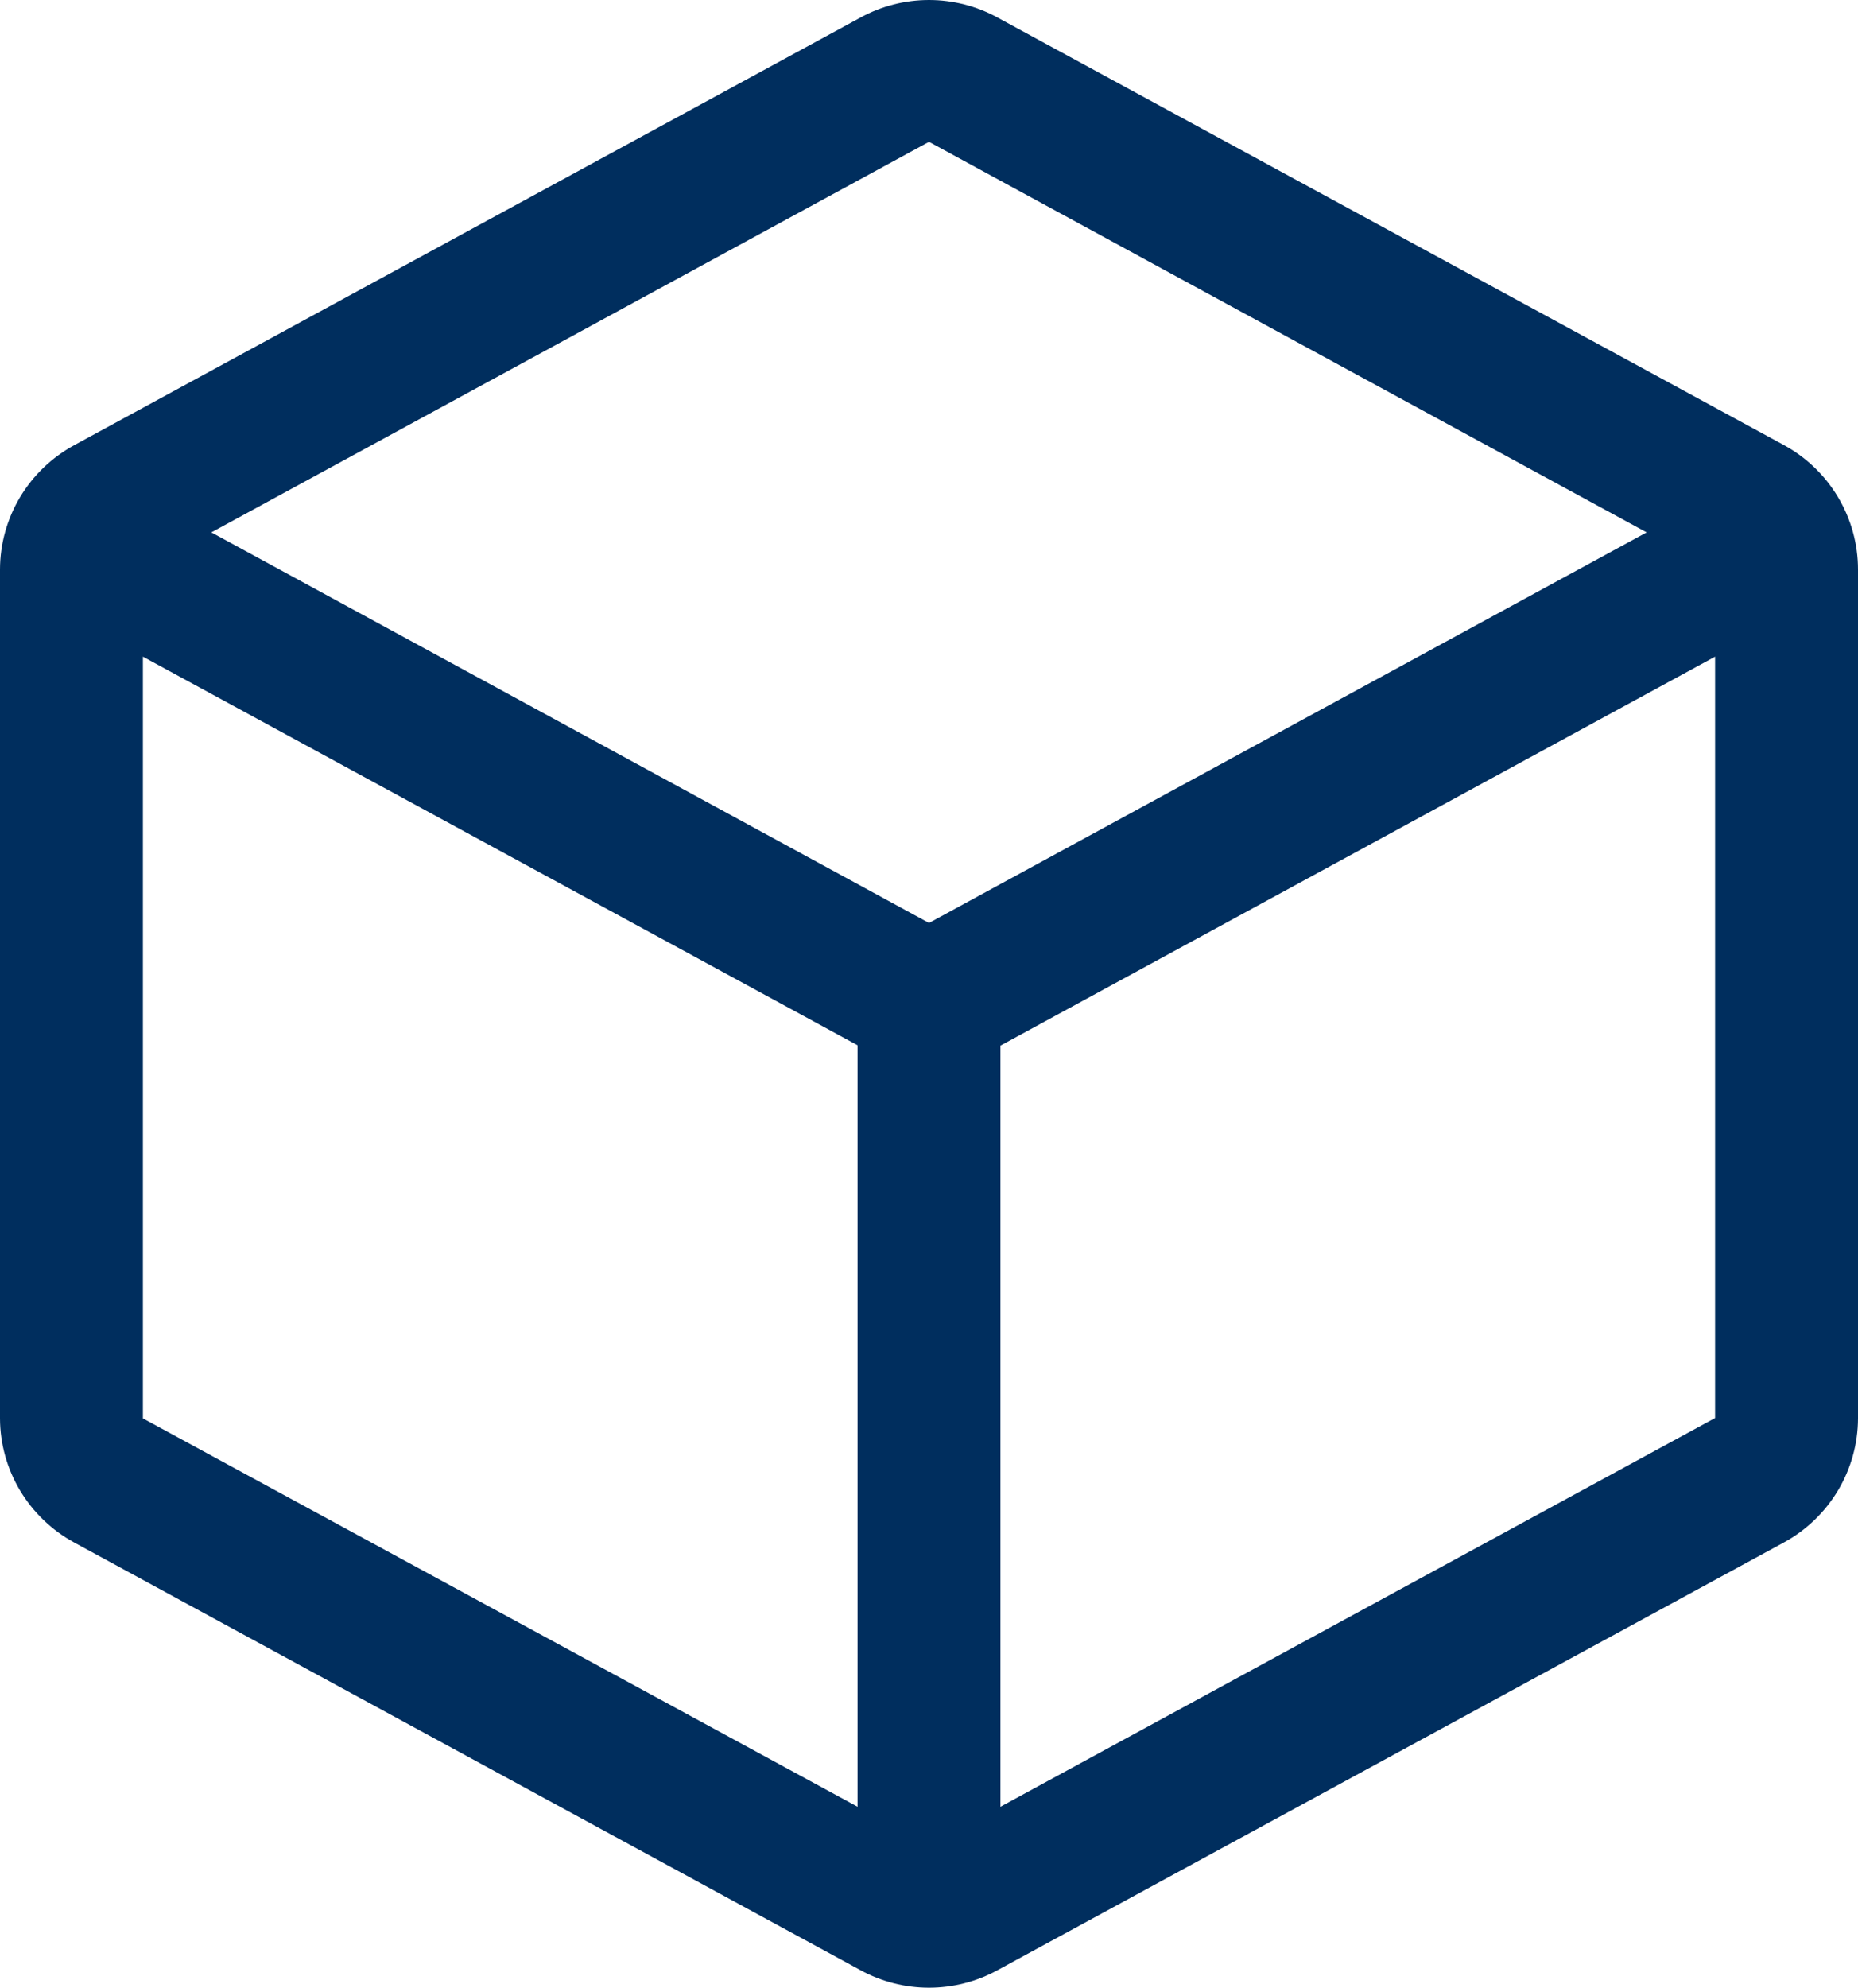 <svg width="72" height="77" viewBox="0 0 72 77" fill="none" xmlns="http://www.w3.org/2000/svg">
<path d="M69.12 17.237L38.658 0.681C37.845 0.234 36.93 0 36 0C35.07 0 34.155 0.234 33.342 0.681L2.88 17.244C2.01 17.717 1.284 18.413 0.777 19.259C0.271 20.106 0.002 21.073 0 22.058V54.942C0.002 55.927 0.271 56.894 0.777 57.74C1.284 58.587 2.01 59.283 2.88 59.756L33.342 76.319C34.155 76.766 35.07 77 36 77C36.93 77 37.845 76.766 38.658 76.319L69.12 59.756C69.99 59.283 70.716 58.587 71.223 57.74C71.729 56.894 71.998 55.927 72 54.942V22.061C72 21.074 71.732 20.106 71.225 19.257C70.719 18.408 69.992 17.711 69.12 17.237ZM36 5.495L63.81 20.624L36 35.753L8.19 20.624L36 5.495ZM5.538 25.438L33.231 40.491V69.989L5.538 54.946V25.438ZM38.769 69.989V40.505L66.462 25.438V54.932L38.769 69.989Z" fill="#002E5E"/>
</svg>
